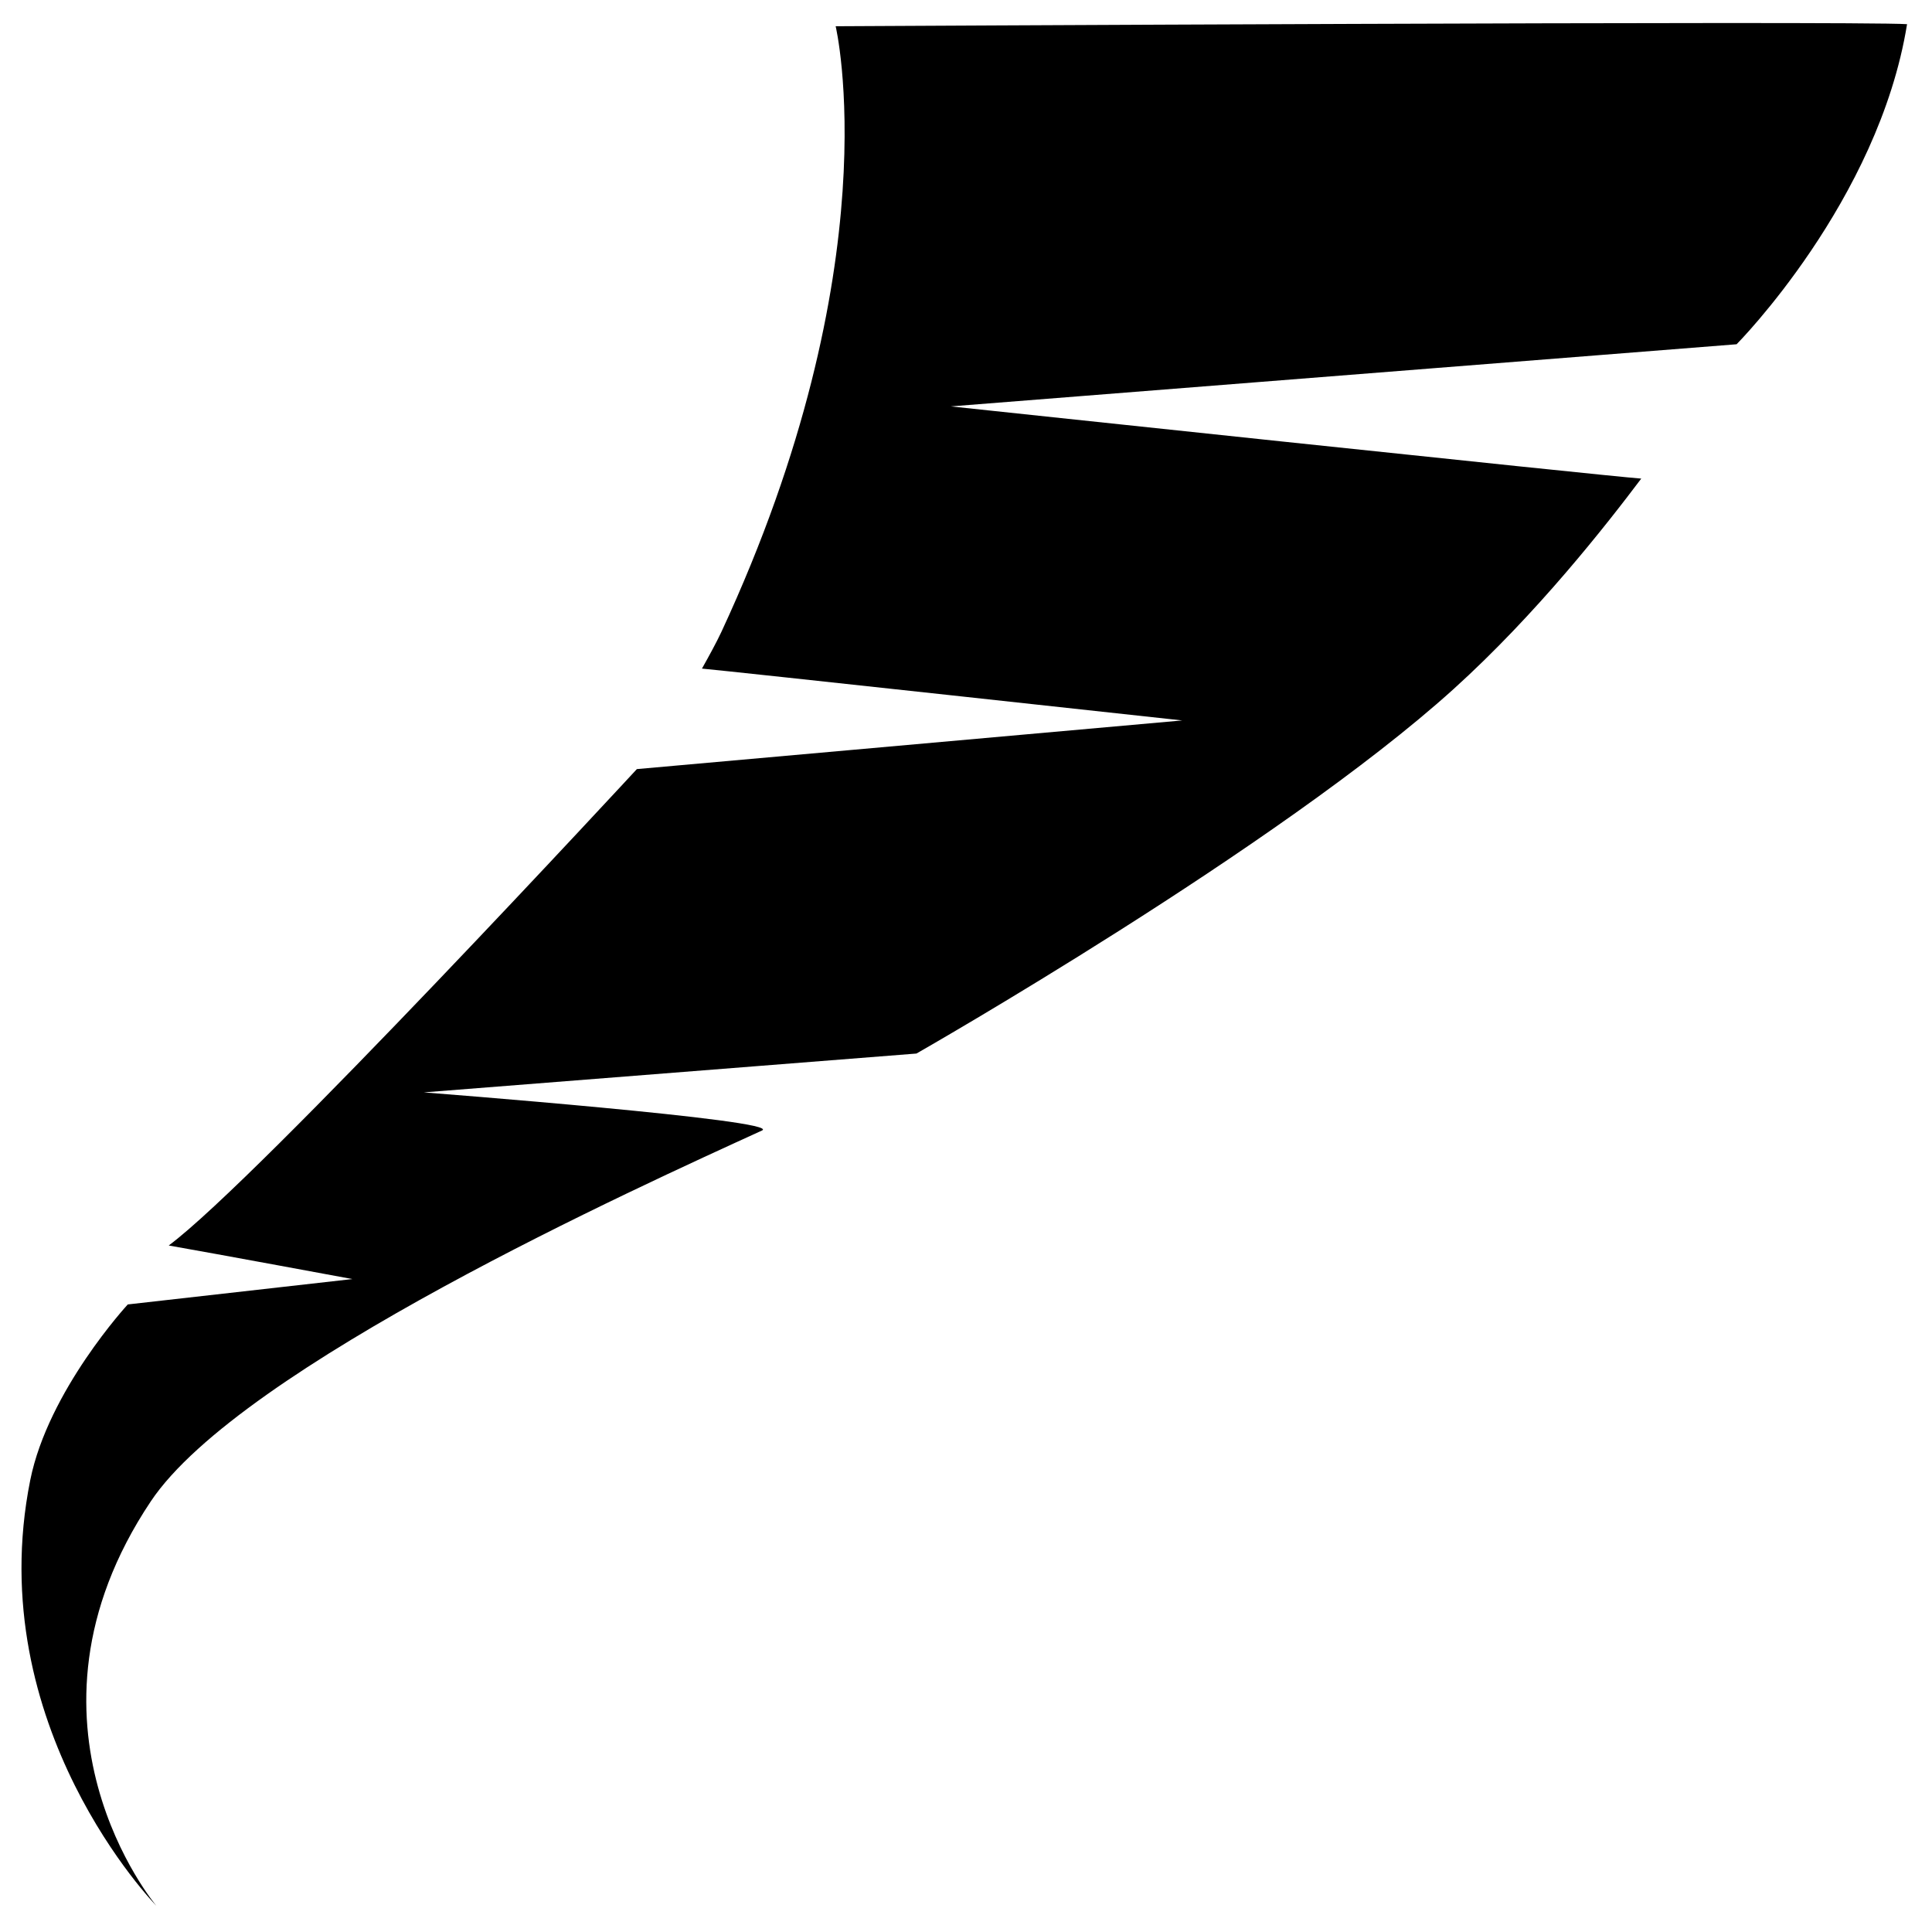 <?xml version="1.0" encoding="UTF-8"?>
<!-- Uploaded to: ICON Repo, www.svgrepo.com, Generator: ICON Repo Mixer Tools -->
<svg fill="#000000" width="800px" height="800px" version="1.1" viewBox="144 144 512 512" xmlns="http://www.w3.org/2000/svg">
 <path d="m395.98 251.7 208.24-16.469s37.621-37.941 45.168-84.824c-13.051-0.922-283.93 0.547-283.93 0.547 0.004 0 14.973 63.117-30.289 160.52-1.23 2.644-3.332 6.492-5.144 9.711 6.152 0.52 127.28 13.738 127.28 13.738l-144.53 12.895s-100.49 108.76-124.06 126.25c12.082 2.113 48.664 8.895 48.664 8.895l-59.516 6.727s-21.098 22.836-25.855 46.594c-13.066 65.273 33.414 112.76 33.414 112.76s-40.773-48.363-1.453-107.18c23.82-35.625 128.93-83.16 161.96-98.262 5.973-2.731-89.613-10.109-89.613-10.109l130.55-10.293s96.043-54.742 142.31-96.562c22.125-20 40.496-43.492 49.77-55.805-9.785-0.703-182.96-19.133-182.96-19.133z"/>
</svg>